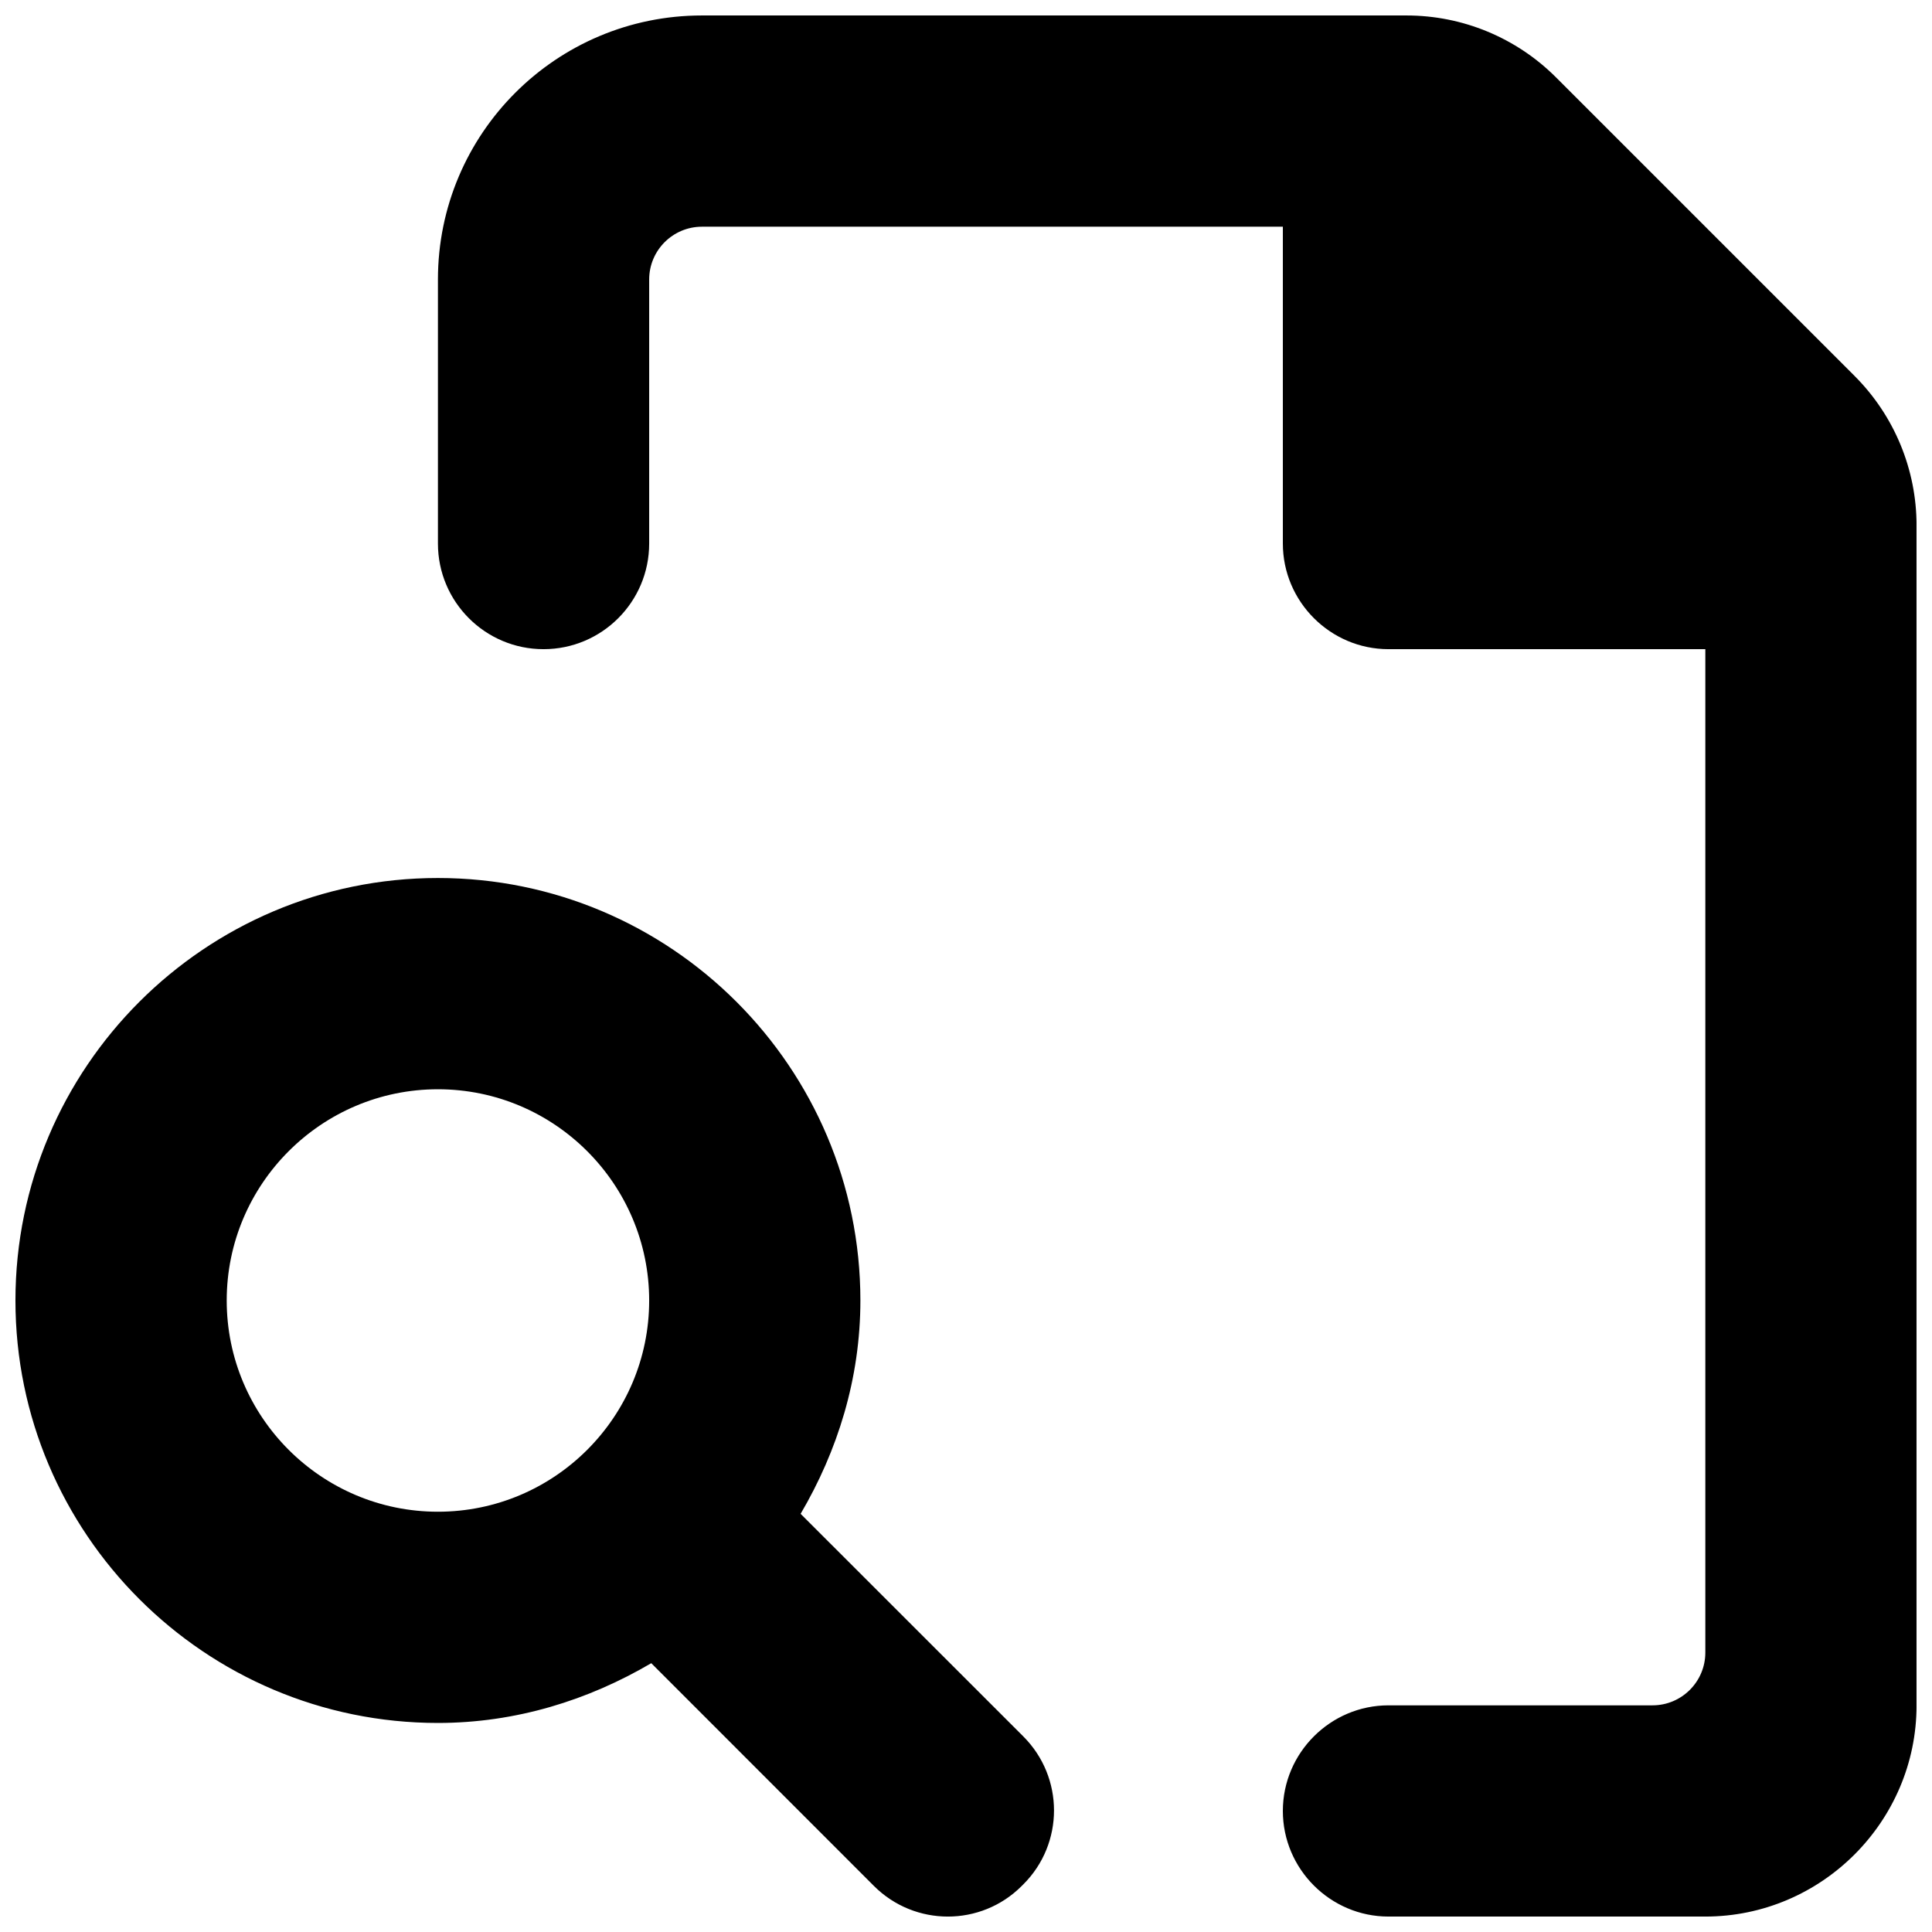 <?xml version="1.0" encoding="UTF-8"?>
<!-- Uploaded to: ICON Repo, www.svgrepo.com, Generator: ICON Repo Mixer Tools -->
<svg width="800px" height="800px" version="1.1" viewBox="144 144 512 512" xmlns="http://www.w3.org/2000/svg">
 <defs>
  <clipPath id="a">
   <path d="m148.09 148.09h503.81v503.81h-503.81z"/>
  </clipPath>
 </defs>
 <g clip-path="url(#a)">
  <path d="m415.2 604.18-59.027-59c9.797-16.684 15.84-35.855 15.84-56.539 0-61.746-50.211-111.96-111.96-111.96-61.742 0-111.96 50.211-111.96 111.96s50.215 111.96 111.96 111.96c20.684 0 39.859-6.043 56.539-15.84l59 59.027c10.832 10.832 28.383 10.832 39.188 0l0.418-0.418c10.832-10.805 10.832-28.355 0-39.188m-155.14-59.559c-30.871 0-55.977-25.109-55.977-55.98 0-30.844 25.105-55.977 55.977-55.977 30.871 0 55.98 25.133 55.98 55.977 0 30.871-25.109 55.98-55.98 55.98m375.45-300.97-79.152-79.152c-10.496-10.496-24.742-16.402-39.605-16.402h-186.72c-38.652 0-69.973 31.32-69.973 69.973v69.973c0 15.453 12.539 27.992 27.988 27.992 15.453 0 27.992-12.539 27.992-27.992v-69.973c0-7.723 6.269-13.992 13.992-13.992h153.94v83.965c0 15.395 12.598 27.992 27.992 27.992h83.969v265.9c0 7.727-6.269 13.996-13.996 13.996h-69.973c-15.395 0-27.992 12.594-27.992 27.988 0 15.395 12.598 27.988 27.992 27.988h83.969c30.785 0 55.977-25.191 55.977-55.977v-312.67c0-14.863-5.906-29.109-16.402-39.605" fill-rule="evenodd"/>
 </g>
</svg>